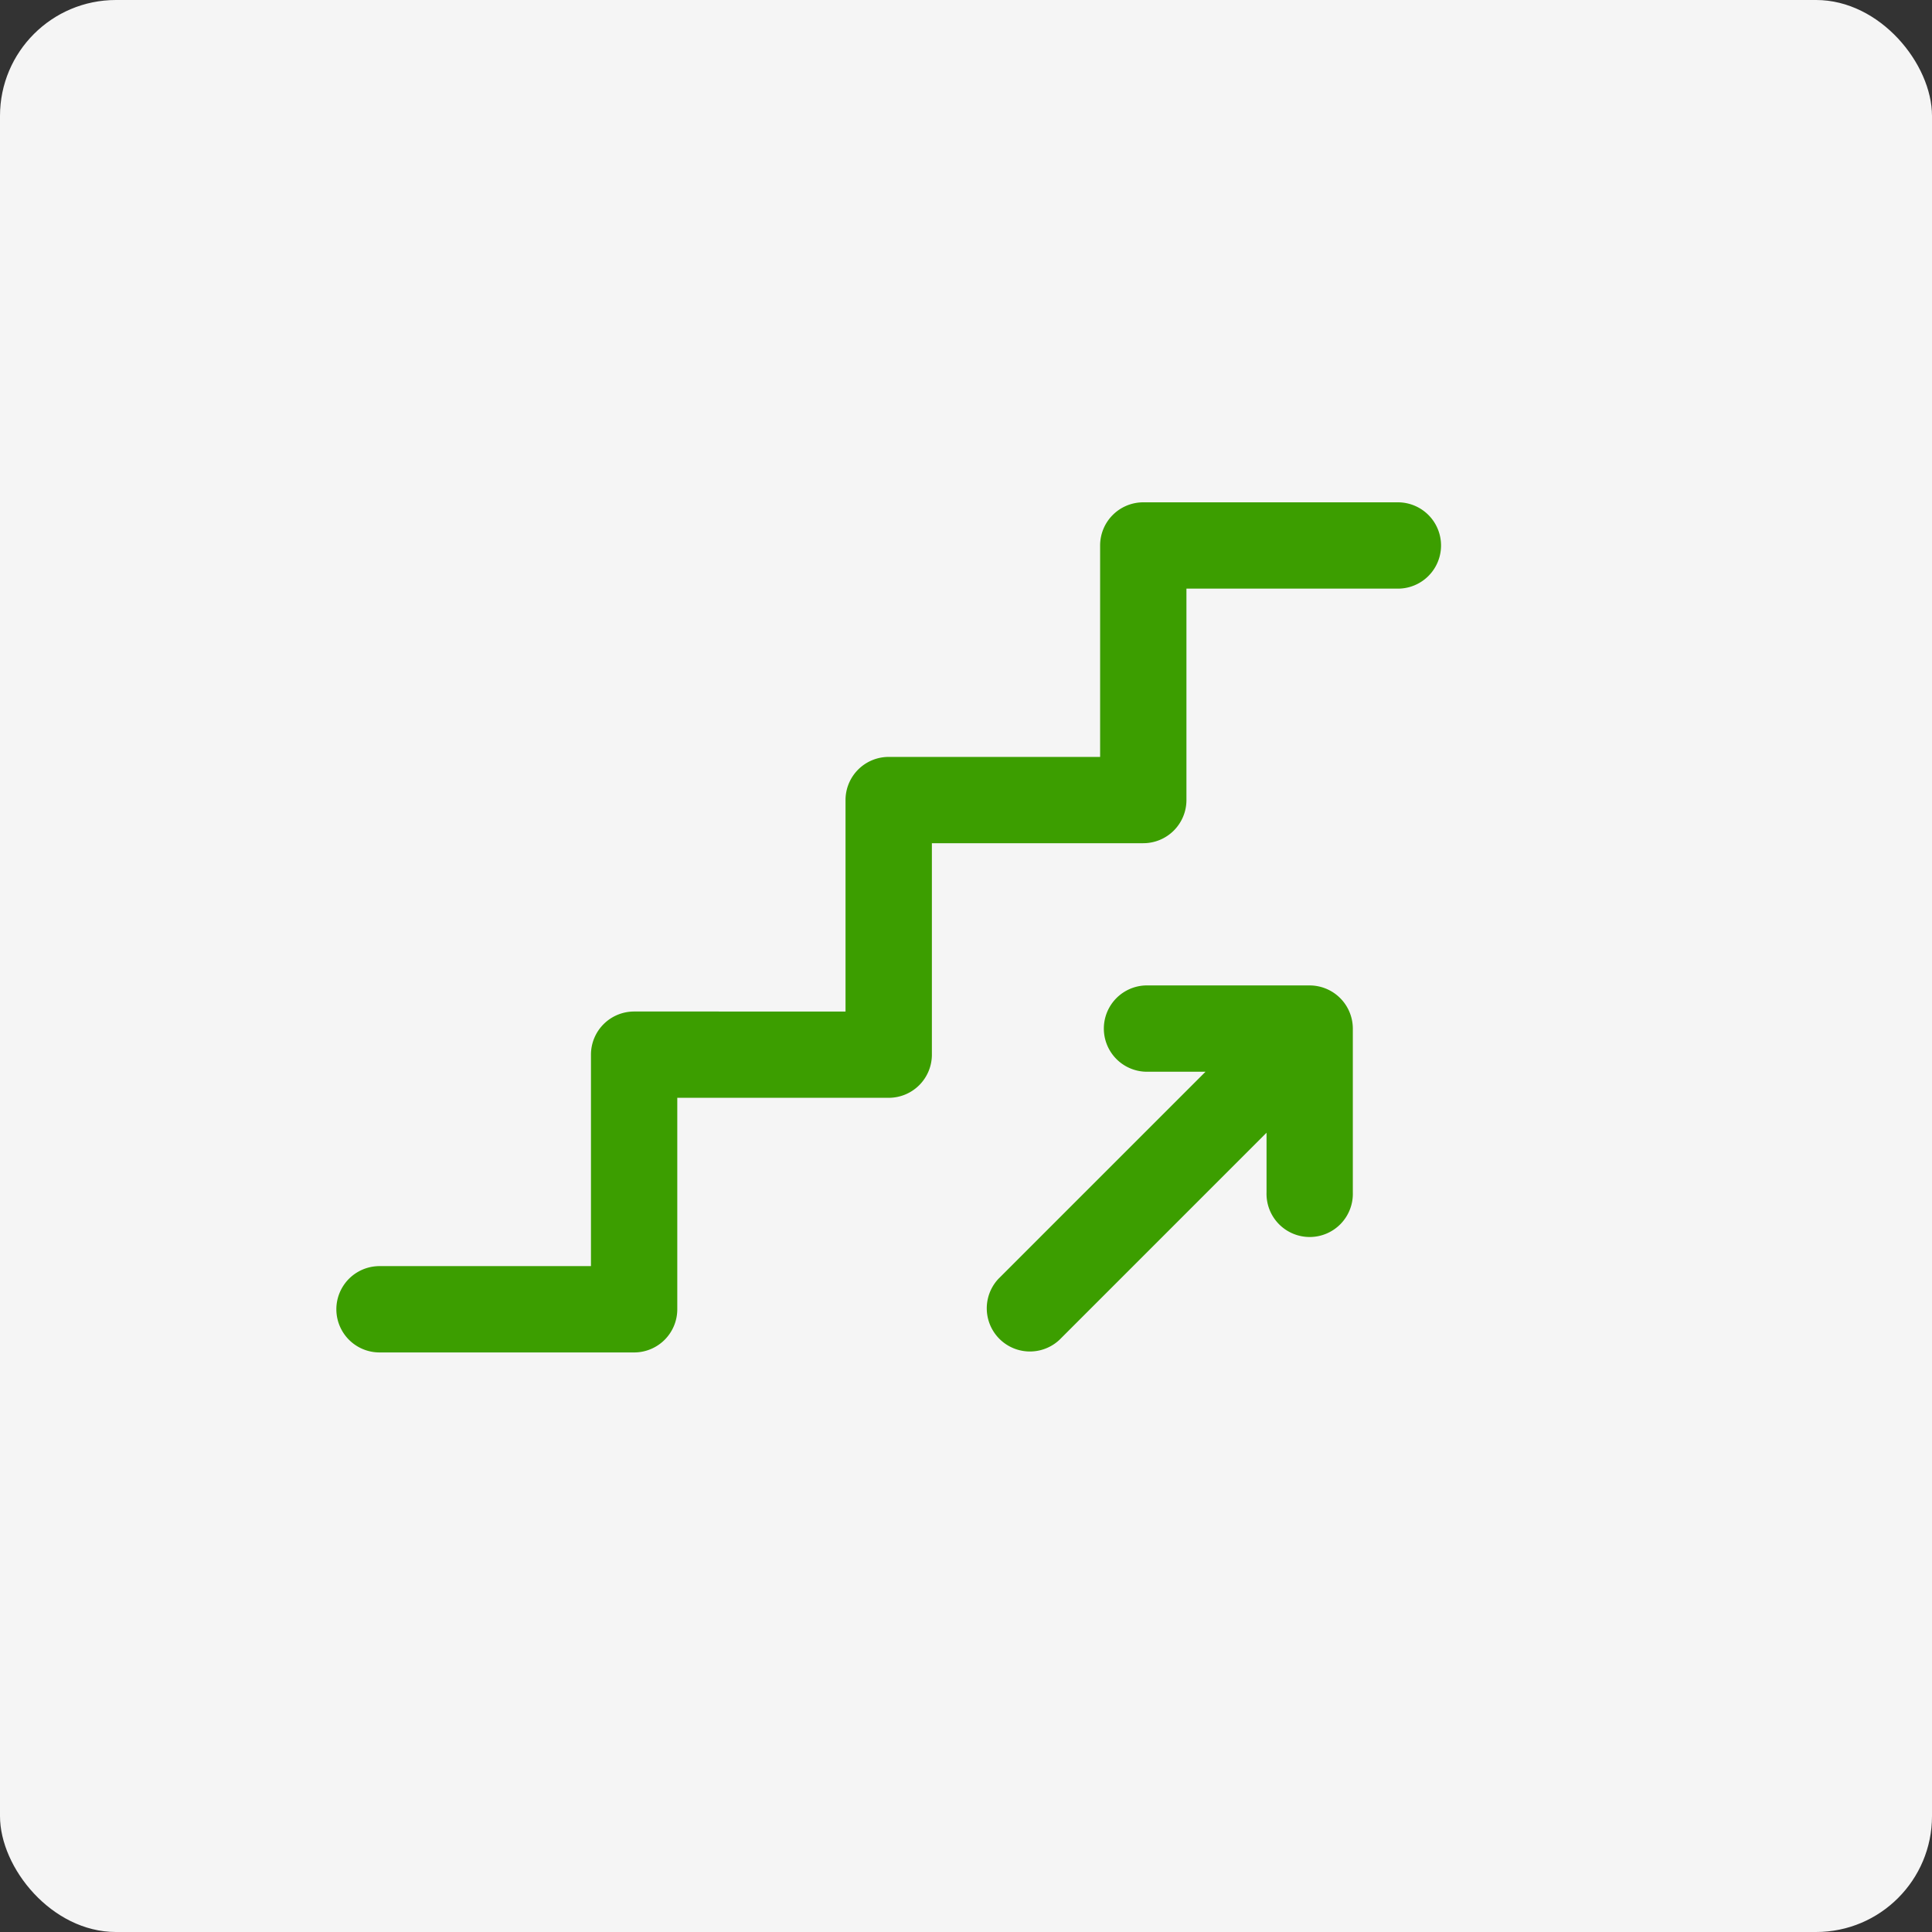 <svg xmlns="http://www.w3.org/2000/svg" width="50" height="50" viewBox="0 0 50 50">
  <rect x="0" y="0" width="50" height="50" fill="#333333" stroke="none"/>
  <defs>
    <style>
      .cls-1 {
        fill: #f5f5f5;
      }

      .cls-2 {
        fill: #3c9e00;
      }
    </style>
  </defs>
  <g id="メゾネット" transform="translate(-2035 -1695)">
    <rect id="長方形_2402" data-name="長方形 2402" class="cls-1" width="50" height="50" rx="3" transform="translate(2035 1695)"/>
    <g id="stairs" transform="translate(2043.705 1649)">
      <path id="パス_25494" data-name="パス 25494" class="cls-2" d="M309.338,282.919H305.1a1.117,1.117,0,0,0,0,2.233h1.548l-5.357,5.357a1.117,1.117,0,0,0,1.579,1.579l5.357-5.357v1.548a1.117,1.117,0,1,0,2.233,0v-4.244h0A1.119,1.119,0,0,0,309.338,282.919Z" transform="translate(-284.154 -211.416)"/>
      <path id="パス_25495" data-name="パス 25495" class="cls-2" d="M27.472,59H20.883a1.117,1.117,0,0,0-1.117,1.117v5.472H14.294a1.117,1.117,0,0,0-1.117,1.117v5.472H7.706a1.117,1.117,0,0,0-1.117,1.117v5.472H1.117a1.117,1.117,0,0,0,0,2.234H7.706a1.117,1.117,0,0,0,1.117-1.117V74.411h5.472a1.117,1.117,0,0,0,1.117-1.117V67.822h5.472A1.117,1.117,0,0,0,22,66.706V61.234h5.472a1.117,1.117,0,0,0,0-2.234Z"/>
    </g>
  </g>
</svg>
